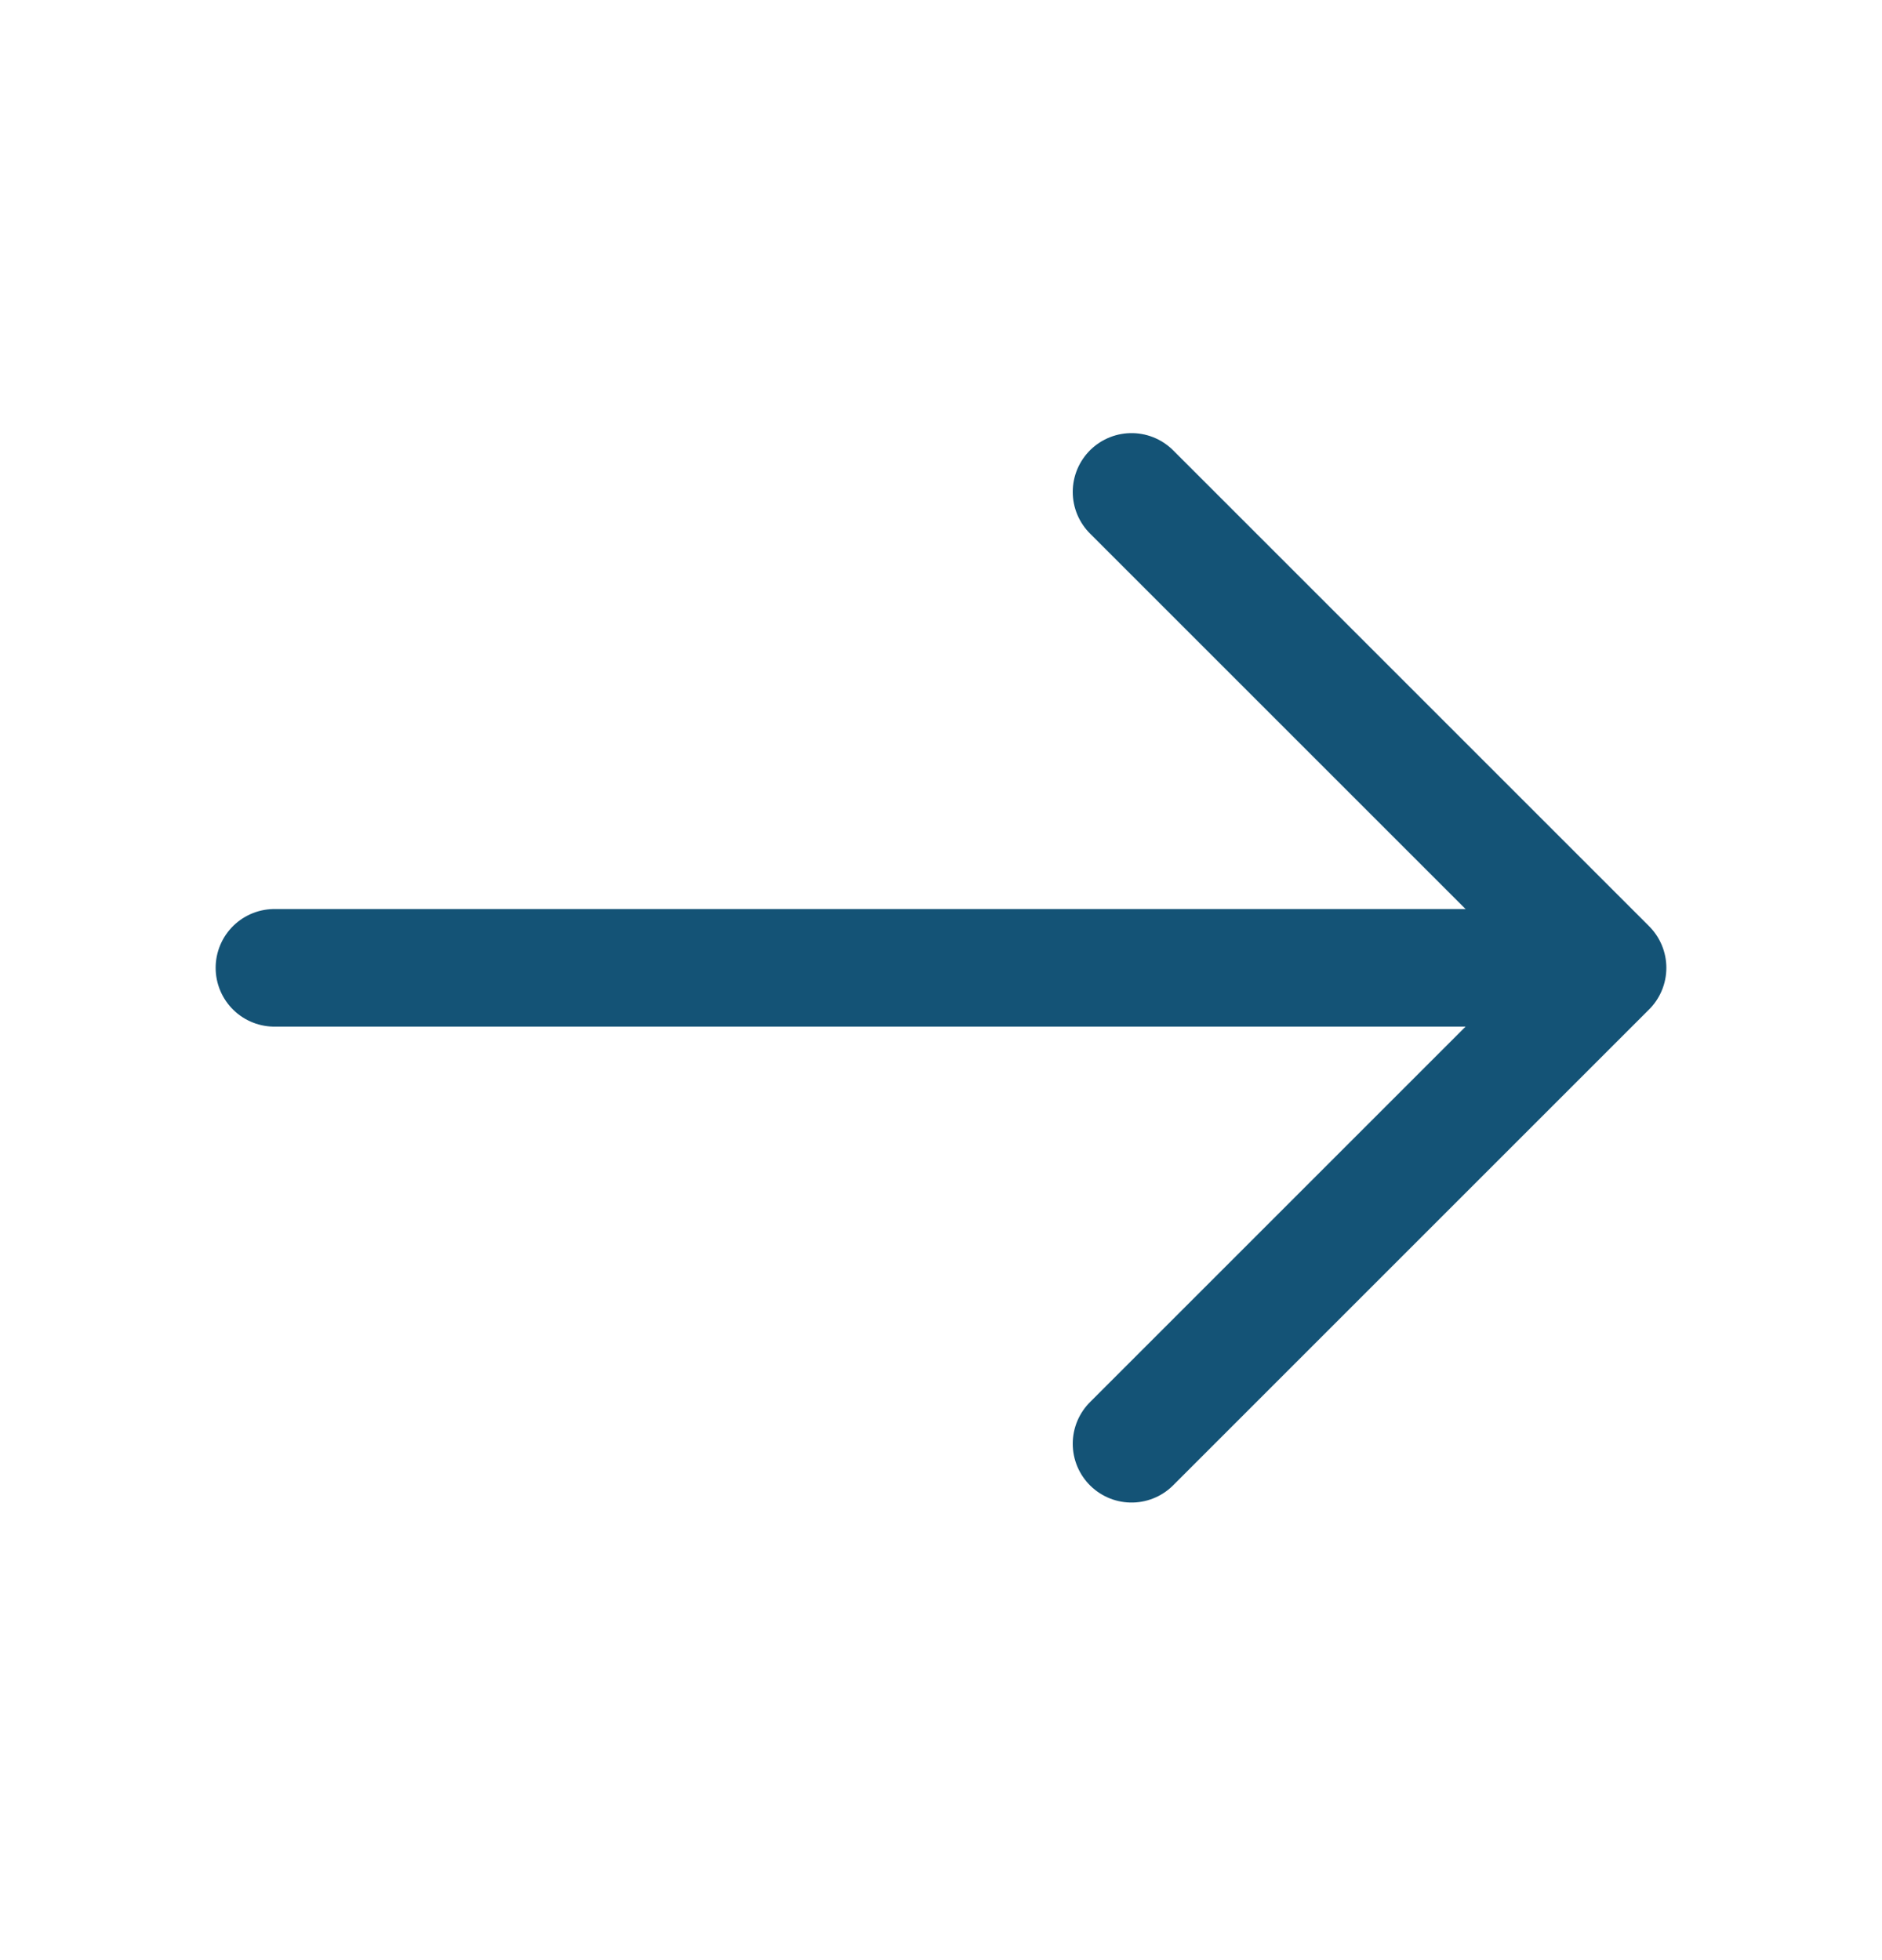 <svg width="24" height="25" viewBox="0 0 24 25" fill="none" xmlns="http://www.w3.org/2000/svg">
<path d="M14.43 6.274L20.5 12.344L14.43 18.414" stroke="#145376" stroke-width="1.5" stroke-miterlimit="10" stroke-linecap="round" stroke-linejoin="round"/>
<path d="M3.5 12.344H20.33" stroke="#145376" stroke-width="1.5" stroke-miterlimit="10" stroke-linecap="round" stroke-linejoin="round"/>
</svg>
